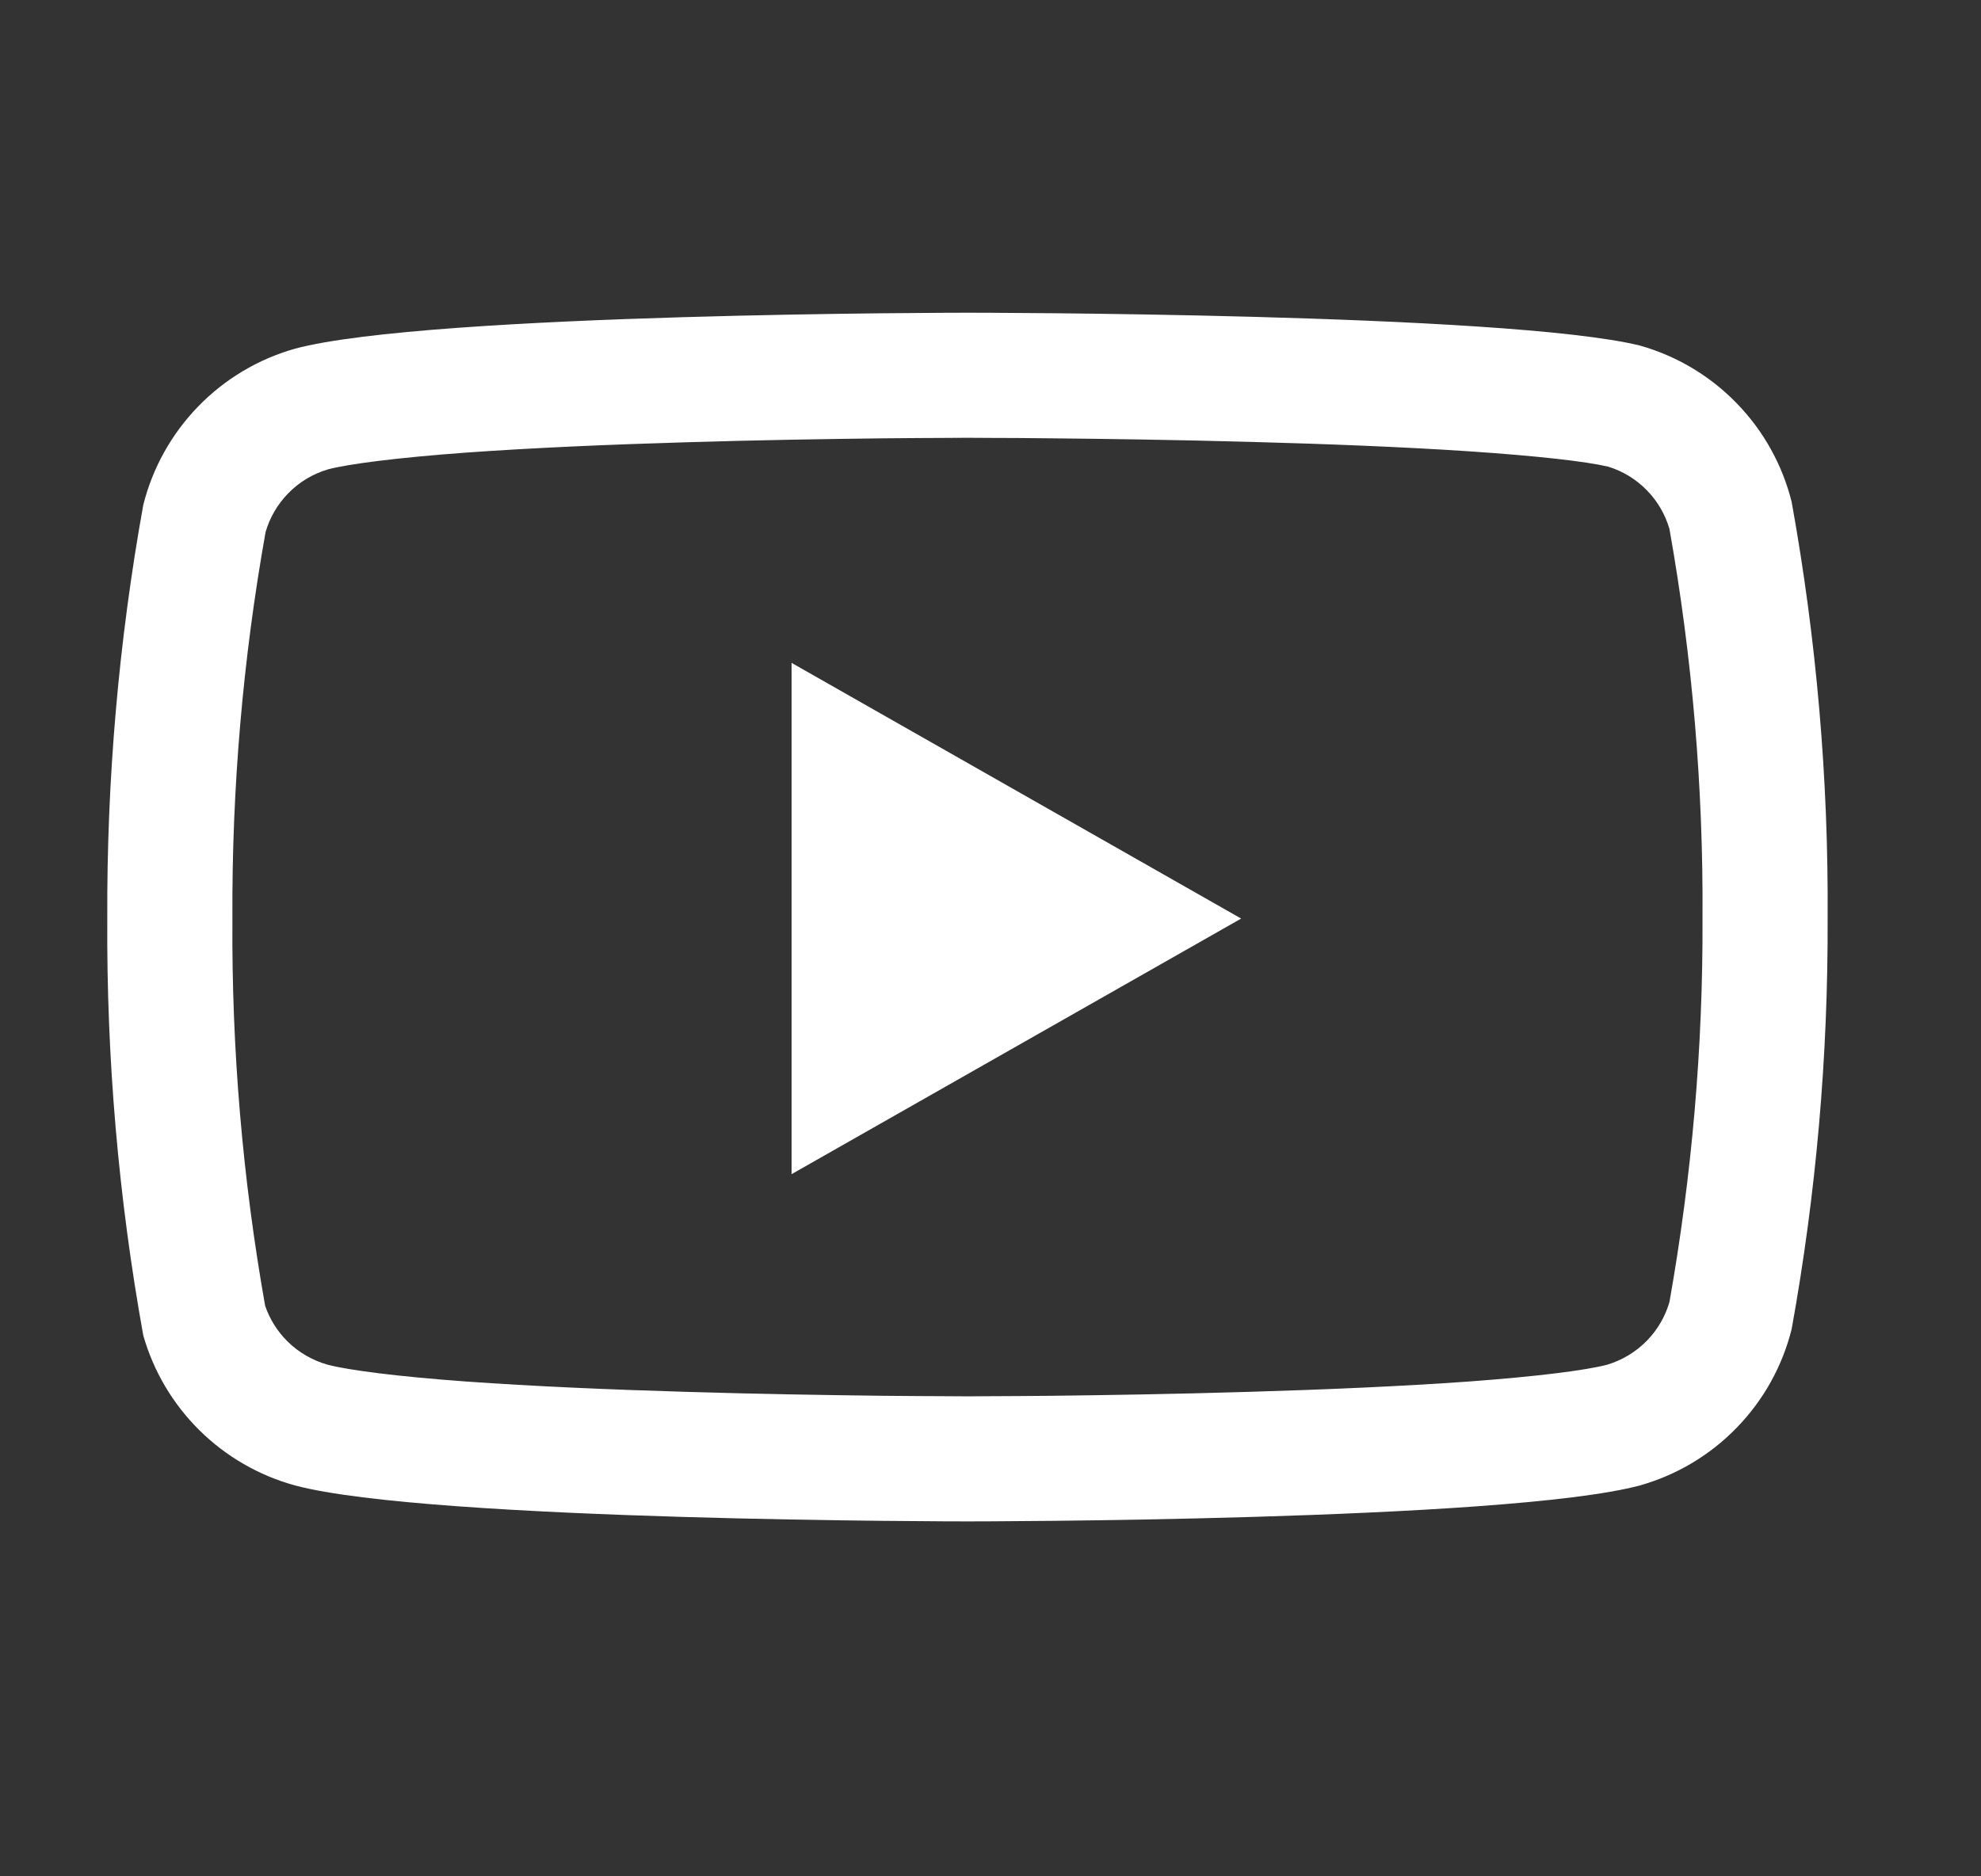 <svg width="19" height="18" viewBox="0 0 19 18" fill="none" xmlns="http://www.w3.org/2000/svg">
<rect x="0" y="0" width="19" height="18" fill="#333333" stroke="none"/>
<path fill-rule="evenodd" clip-rule="evenodd" d="M17.184 4.815C17.095 4.459 16.914 4.133 16.658 3.87C16.403 3.606 16.082 3.415 15.729 3.315C14.439 3 9.279 3 9.279 3C9.279 3 4.119 3 2.829 3.345C2.476 3.445 2.156 3.636 1.9 3.9C1.645 4.163 1.463 4.489 1.374 4.845C1.138 6.154 1.023 7.482 1.029 8.812C1.021 10.153 1.136 11.491 1.374 12.81C1.472 13.155 1.658 13.469 1.913 13.721C2.168 13.973 2.483 14.155 2.829 14.25C4.119 14.595 9.279 14.595 9.279 14.595C9.279 14.595 14.439 14.595 15.729 14.25C16.082 14.15 16.403 13.959 16.658 13.695C16.914 13.432 17.095 13.106 17.184 12.75C17.419 11.451 17.534 10.133 17.529 8.812C17.538 7.472 17.422 6.134 17.184 4.815ZM16.012 12.49C16.227 11.277 16.334 10.048 16.329 8.817L16.329 8.805C16.337 7.555 16.231 6.306 16.012 5.075C15.972 4.936 15.898 4.809 15.797 4.705C15.693 4.598 15.564 4.519 15.422 4.476C15.205 4.426 14.748 4.374 14.098 4.33C13.455 4.287 12.706 4.258 11.988 4.239C11.271 4.219 10.593 4.21 10.094 4.205C9.844 4.202 9.64 4.201 9.498 4.201L9.335 4.2L9.224 4.2L9.061 4.201C8.919 4.201 8.715 4.203 8.466 4.205C7.967 4.211 7.289 4.221 6.574 4.243C5.856 4.264 5.109 4.296 4.469 4.342C3.804 4.391 3.35 4.45 3.148 4.502C3.001 4.545 2.868 4.625 2.762 4.735C2.661 4.839 2.587 4.966 2.547 5.105C2.329 6.327 2.223 7.566 2.229 8.807L2.229 8.82C2.221 10.063 2.326 11.303 2.543 12.527C2.587 12.655 2.66 12.772 2.757 12.868C2.864 12.974 2.997 13.051 3.143 13.092C3.343 13.144 3.798 13.204 4.469 13.253C5.109 13.299 5.856 13.331 6.574 13.352C7.289 13.374 7.967 13.384 8.466 13.39C8.715 13.392 8.919 13.394 9.061 13.394L9.224 13.395H9.335L9.498 13.394C9.639 13.394 9.844 13.392 10.093 13.39C10.592 13.384 11.269 13.374 11.985 13.352C12.703 13.331 13.449 13.299 14.09 13.253C14.755 13.204 15.208 13.145 15.411 13.093C15.557 13.05 15.69 12.97 15.797 12.86C15.898 12.756 15.972 12.629 16.012 12.49Z" fill="white"/>
<path d="M7.592 11.264L11.904 8.812L7.592 6.359V11.264Z" fill="white"/>
</svg>
